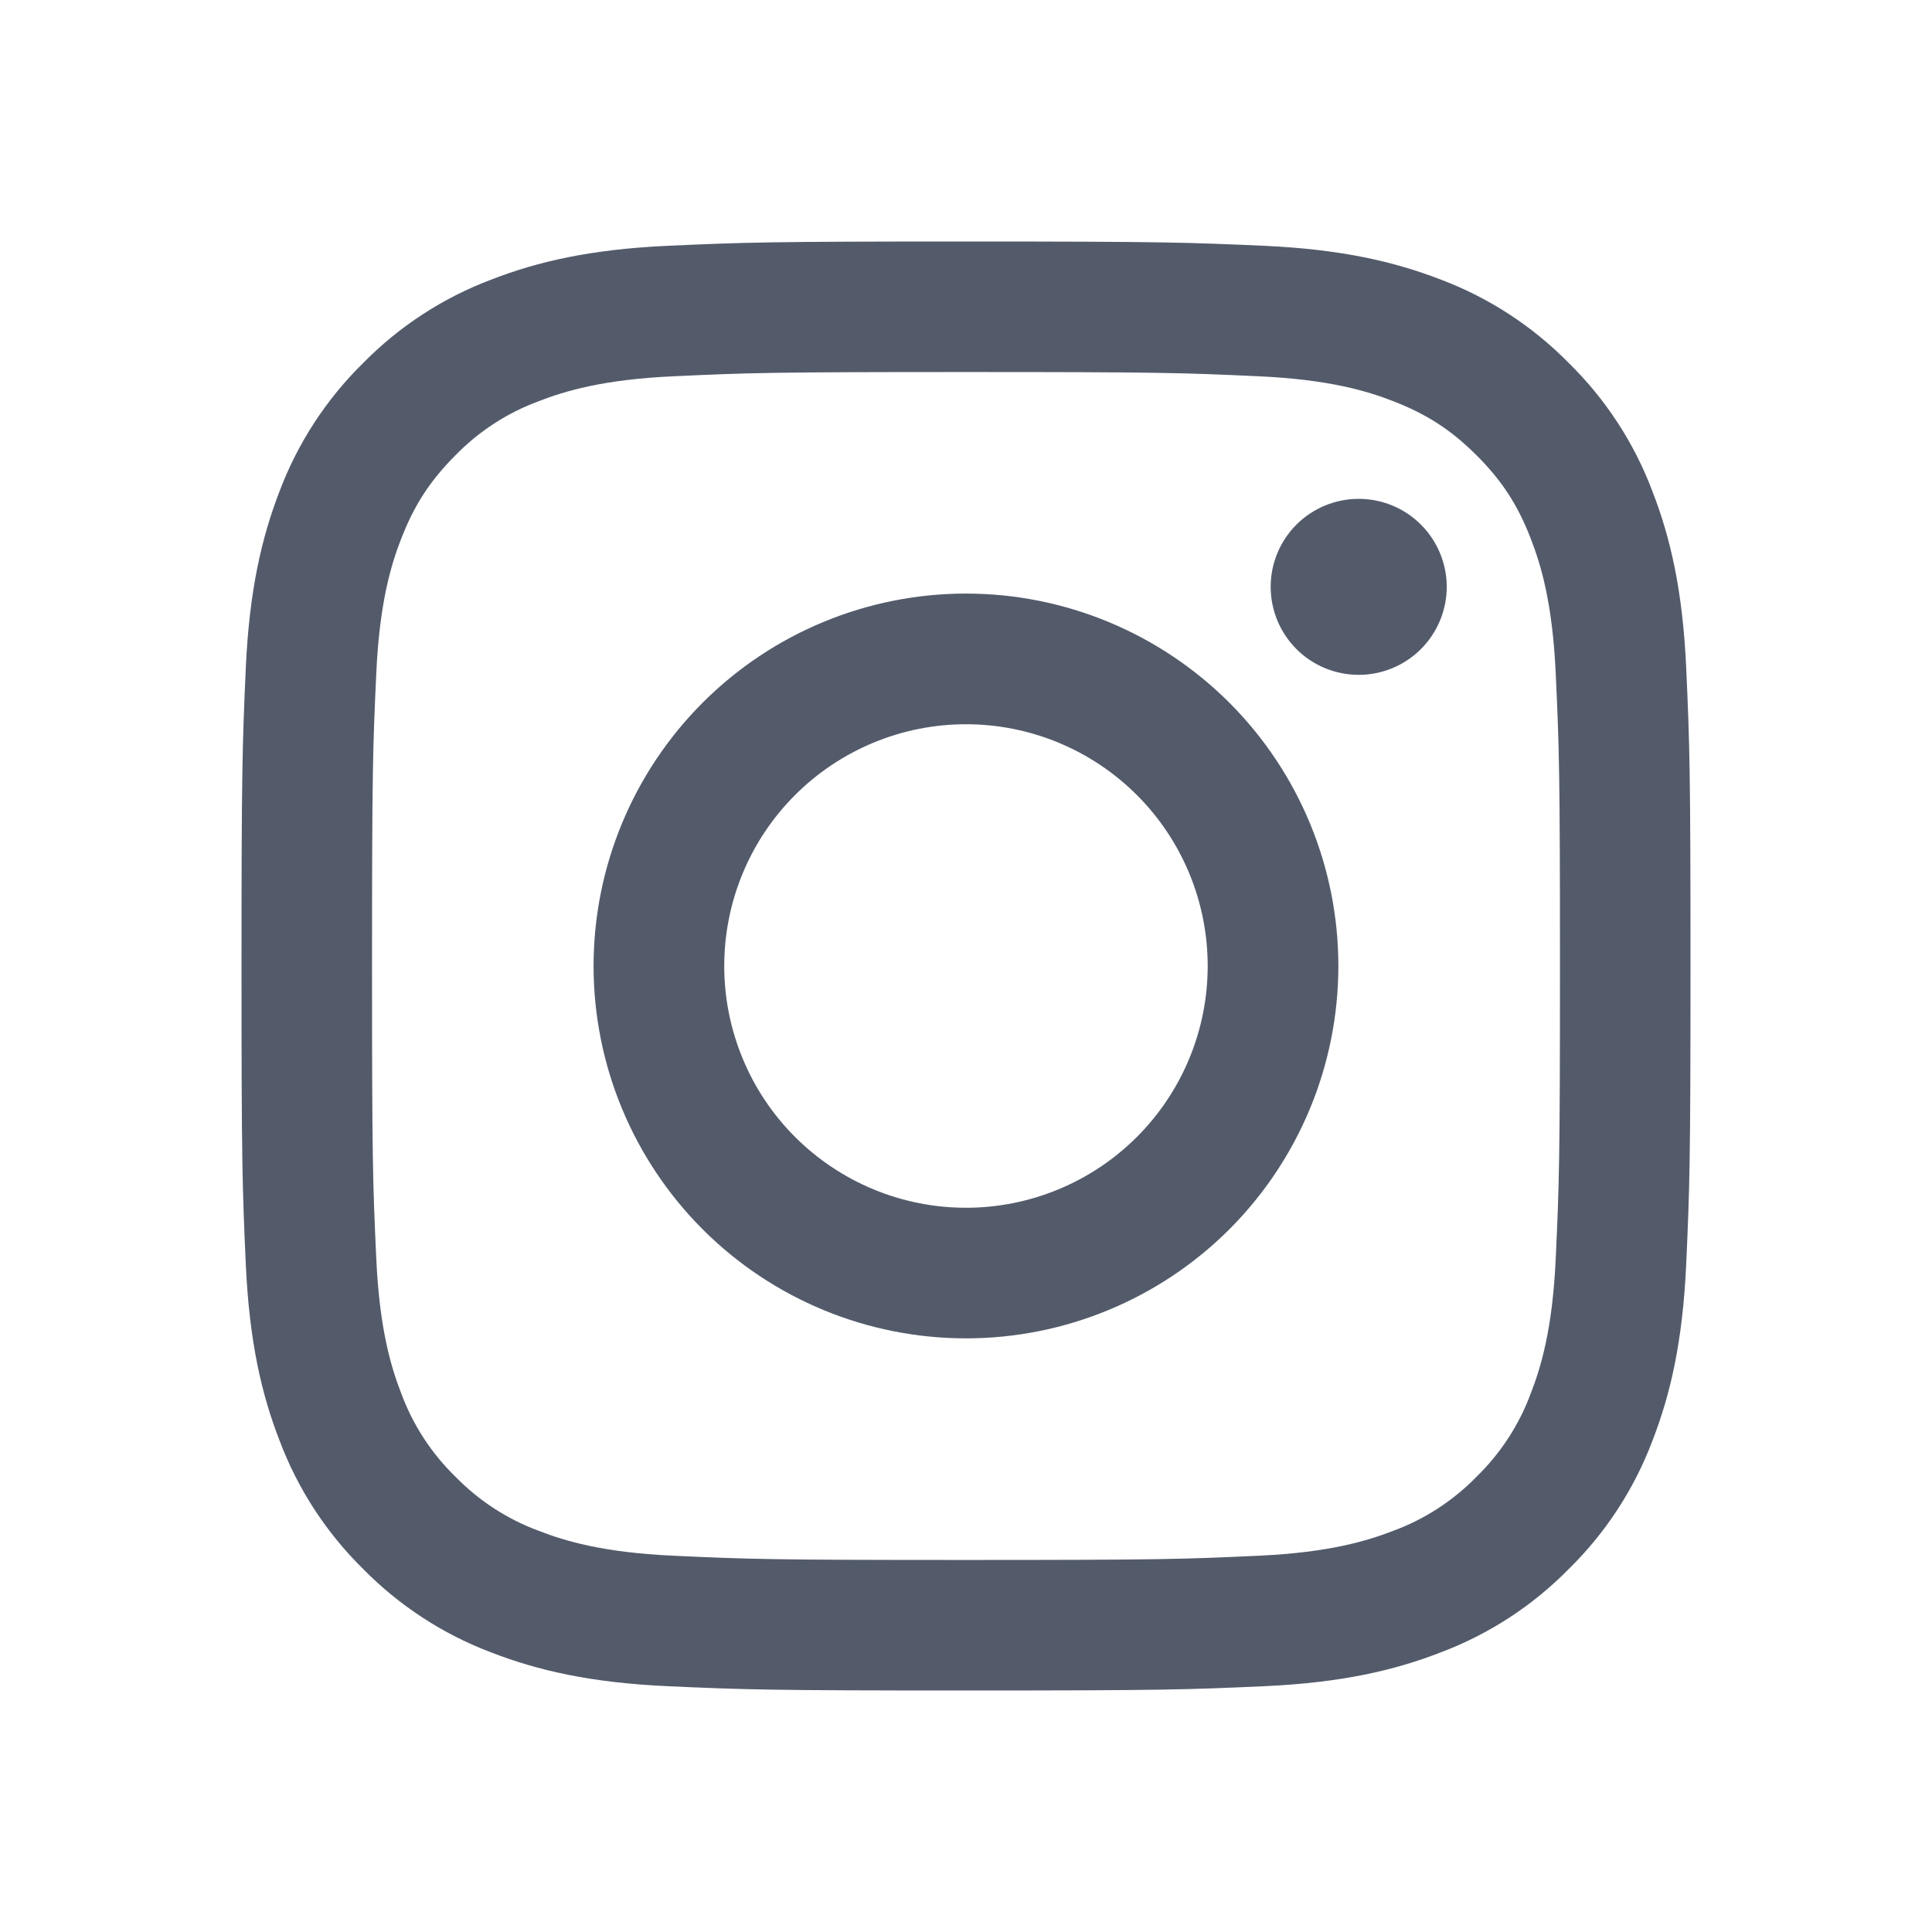 <svg width="30" height="30" viewBox="0 0 30 30" fill="none" xmlns="http://www.w3.org/2000/svg">
<g id="icon/instagram">
<path id="vector" fill-rule="evenodd" clip-rule="evenodd" d="M15 3.75C11.944 3.75 11.562 3.763 10.362 3.817C9.164 3.872 8.346 4.063 7.63 4.341C6.88 4.623 6.2 5.066 5.638 5.638C5.066 6.2 4.623 6.88 4.34 7.63C4.064 8.346 3.872 9.165 3.817 10.363C3.764 11.562 3.75 11.944 3.75 15C3.75 18.056 3.763 18.438 3.817 19.638C3.872 20.836 4.063 21.654 4.341 22.369C4.623 23.119 5.066 23.8 5.638 24.362C6.2 24.934 6.88 25.377 7.63 25.66C8.346 25.937 9.164 26.128 10.362 26.183C11.562 26.237 11.944 26.25 15 26.25C18.055 26.25 18.438 26.237 19.638 26.183C20.836 26.128 21.654 25.937 22.369 25.659C23.119 25.377 23.8 24.934 24.362 24.361C24.934 23.8 25.377 23.12 25.66 22.369C25.937 21.654 26.128 20.836 26.183 19.638C26.237 18.438 26.25 18.055 26.25 15C26.25 11.944 26.237 11.562 26.183 10.362C26.128 9.164 25.937 8.346 25.659 7.63C25.377 6.88 24.934 6.2 24.361 5.638C23.8 5.066 23.12 4.623 22.369 4.34C21.654 4.064 20.835 3.872 19.637 3.817C18.438 3.764 18.056 3.75 15 3.75ZM15 5.777C18.004 5.777 18.36 5.788 19.547 5.843C20.643 5.893 21.238 6.075 21.635 6.23C22.16 6.434 22.535 6.678 22.929 7.071C23.323 7.465 23.567 7.84 23.77 8.365C23.924 8.761 24.107 9.357 24.157 10.454C24.212 11.64 24.223 11.996 24.223 15C24.223 18.004 24.212 18.36 24.157 19.547C24.107 20.643 23.925 21.238 23.77 21.635C23.59 22.124 23.302 22.566 22.929 22.929C22.566 23.302 22.124 23.59 21.635 23.77C21.238 23.924 20.643 24.107 19.547 24.157C18.36 24.212 18.005 24.223 15 24.223C11.995 24.223 11.64 24.212 10.454 24.157C9.357 24.107 8.761 23.925 8.365 23.77C7.876 23.59 7.434 23.302 7.071 22.929C6.698 22.566 6.41 22.124 6.23 21.635C6.076 21.238 5.893 20.643 5.843 19.547C5.788 18.36 5.777 18.004 5.777 15C5.777 11.996 5.788 11.64 5.843 10.454C5.893 9.357 6.075 8.761 6.23 8.365C6.434 7.84 6.678 7.465 7.071 7.071C7.434 6.698 7.876 6.41 8.365 6.23C8.761 6.076 9.357 5.893 10.454 5.843C11.64 5.788 11.996 5.777 15 5.777Z" fill="#535B6B"/>
<path id="vector_2" fill-rule="evenodd" clip-rule="evenodd" d="M15 18.754C14.507 18.754 14.019 18.657 13.563 18.468C13.108 18.279 12.694 18.003 12.345 17.654C11.997 17.306 11.72 16.892 11.532 16.436C11.343 15.981 11.246 15.493 11.246 15C11.246 14.507 11.343 14.019 11.532 13.563C11.72 13.108 11.997 12.694 12.345 12.346C12.694 11.997 13.108 11.721 13.563 11.532C14.019 11.343 14.507 11.246 15 11.246C15.995 11.246 16.95 11.642 17.654 12.346C18.358 13.05 18.753 14.004 18.753 15C18.753 15.995 18.358 16.95 17.654 17.654C16.95 18.358 15.995 18.754 15 18.754ZM15 9.217C13.466 9.217 11.995 9.827 10.911 10.911C9.827 11.996 9.217 13.466 9.217 15C9.217 16.534 9.827 18.004 10.911 19.089C11.995 20.173 13.466 20.782 15 20.782C16.533 20.782 18.004 20.173 19.089 19.089C20.173 18.004 20.782 16.534 20.782 15C20.782 13.466 20.173 11.996 19.089 10.911C18.004 9.827 16.533 9.217 15 9.217ZM22.465 9.112C22.465 9.475 22.32 9.823 22.064 10.079C21.808 10.335 21.46 10.479 21.098 10.479C20.735 10.479 20.387 10.335 20.131 10.079C19.875 9.823 19.731 9.475 19.731 9.112C19.731 8.75 19.875 8.402 20.131 8.146C20.387 7.89 20.735 7.746 21.098 7.746C21.46 7.746 21.808 7.89 22.064 8.146C22.32 8.402 22.465 8.75 22.465 9.112Z" fill="#535B6B"/>
</g>
</svg>
